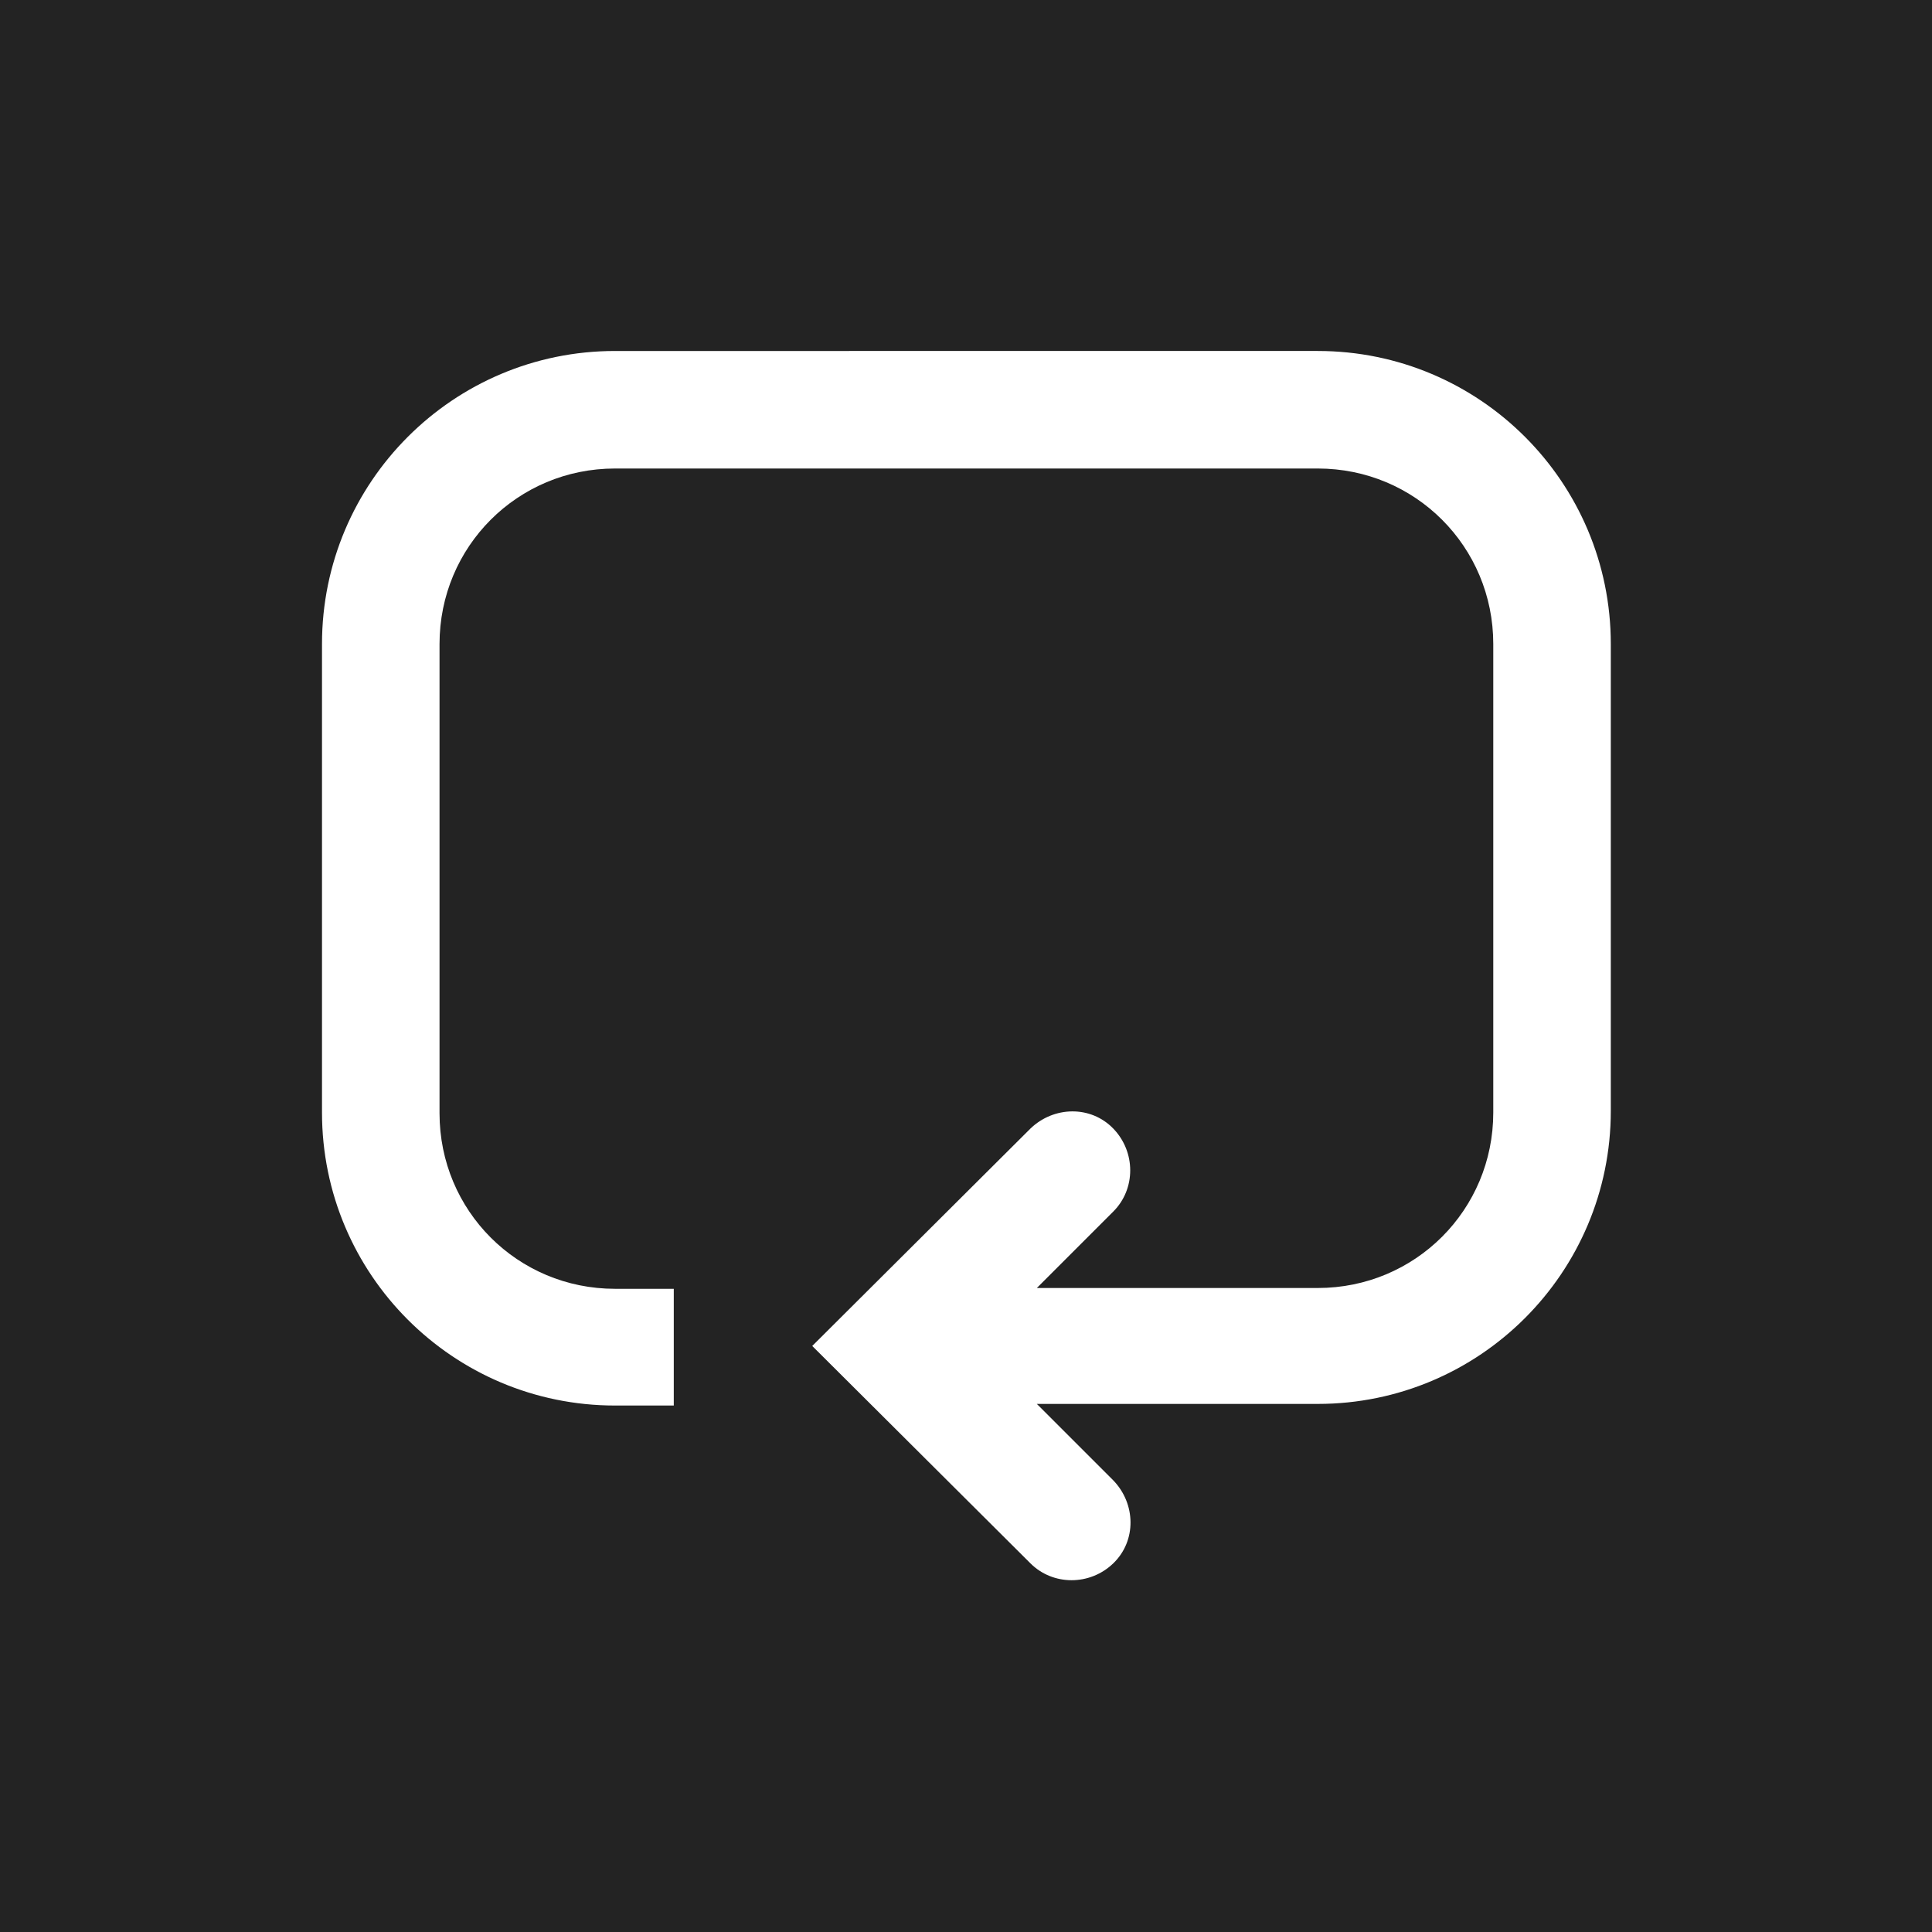 <svg viewBox="0 0 24 24" xmlns="http://www.w3.org/2000/svg"><defs><style>.c{fill:#fff;}.d{fill:#232323;}</style></defs><g id="a"><rect height="24" width="24" class="d"></rect></g><g id="b"><path d="M7.64,4.36c-2.01,0-3.64,1.63-3.64,3.64v5.82c0,2.01,1.63,3.64,3.64,3.64h.73v-1.45h-.73c-1.21,0-2.18-.97-2.18-2.18V8c0-1.21,.97-2.18,2.18-2.18h8.73c1.21,0,2.18,.97,2.18,2.18v5.82c0,1.21-.97,2.18-2.18,2.18h-3.49l.95-.95c.28-.28,.28-.74,0-1.03s-.74-.28-1.03,0l-2.71,2.7,2.71,2.7c.28,.28,.74,.28,1.03,0s.28-.74,0-1.03l-.95-.95h3.49c2.01,0,3.64-1.63,3.64-3.64V8c0-2.01-1.63-3.64-3.64-3.64H7.64Z" class="c"></path></g></svg>